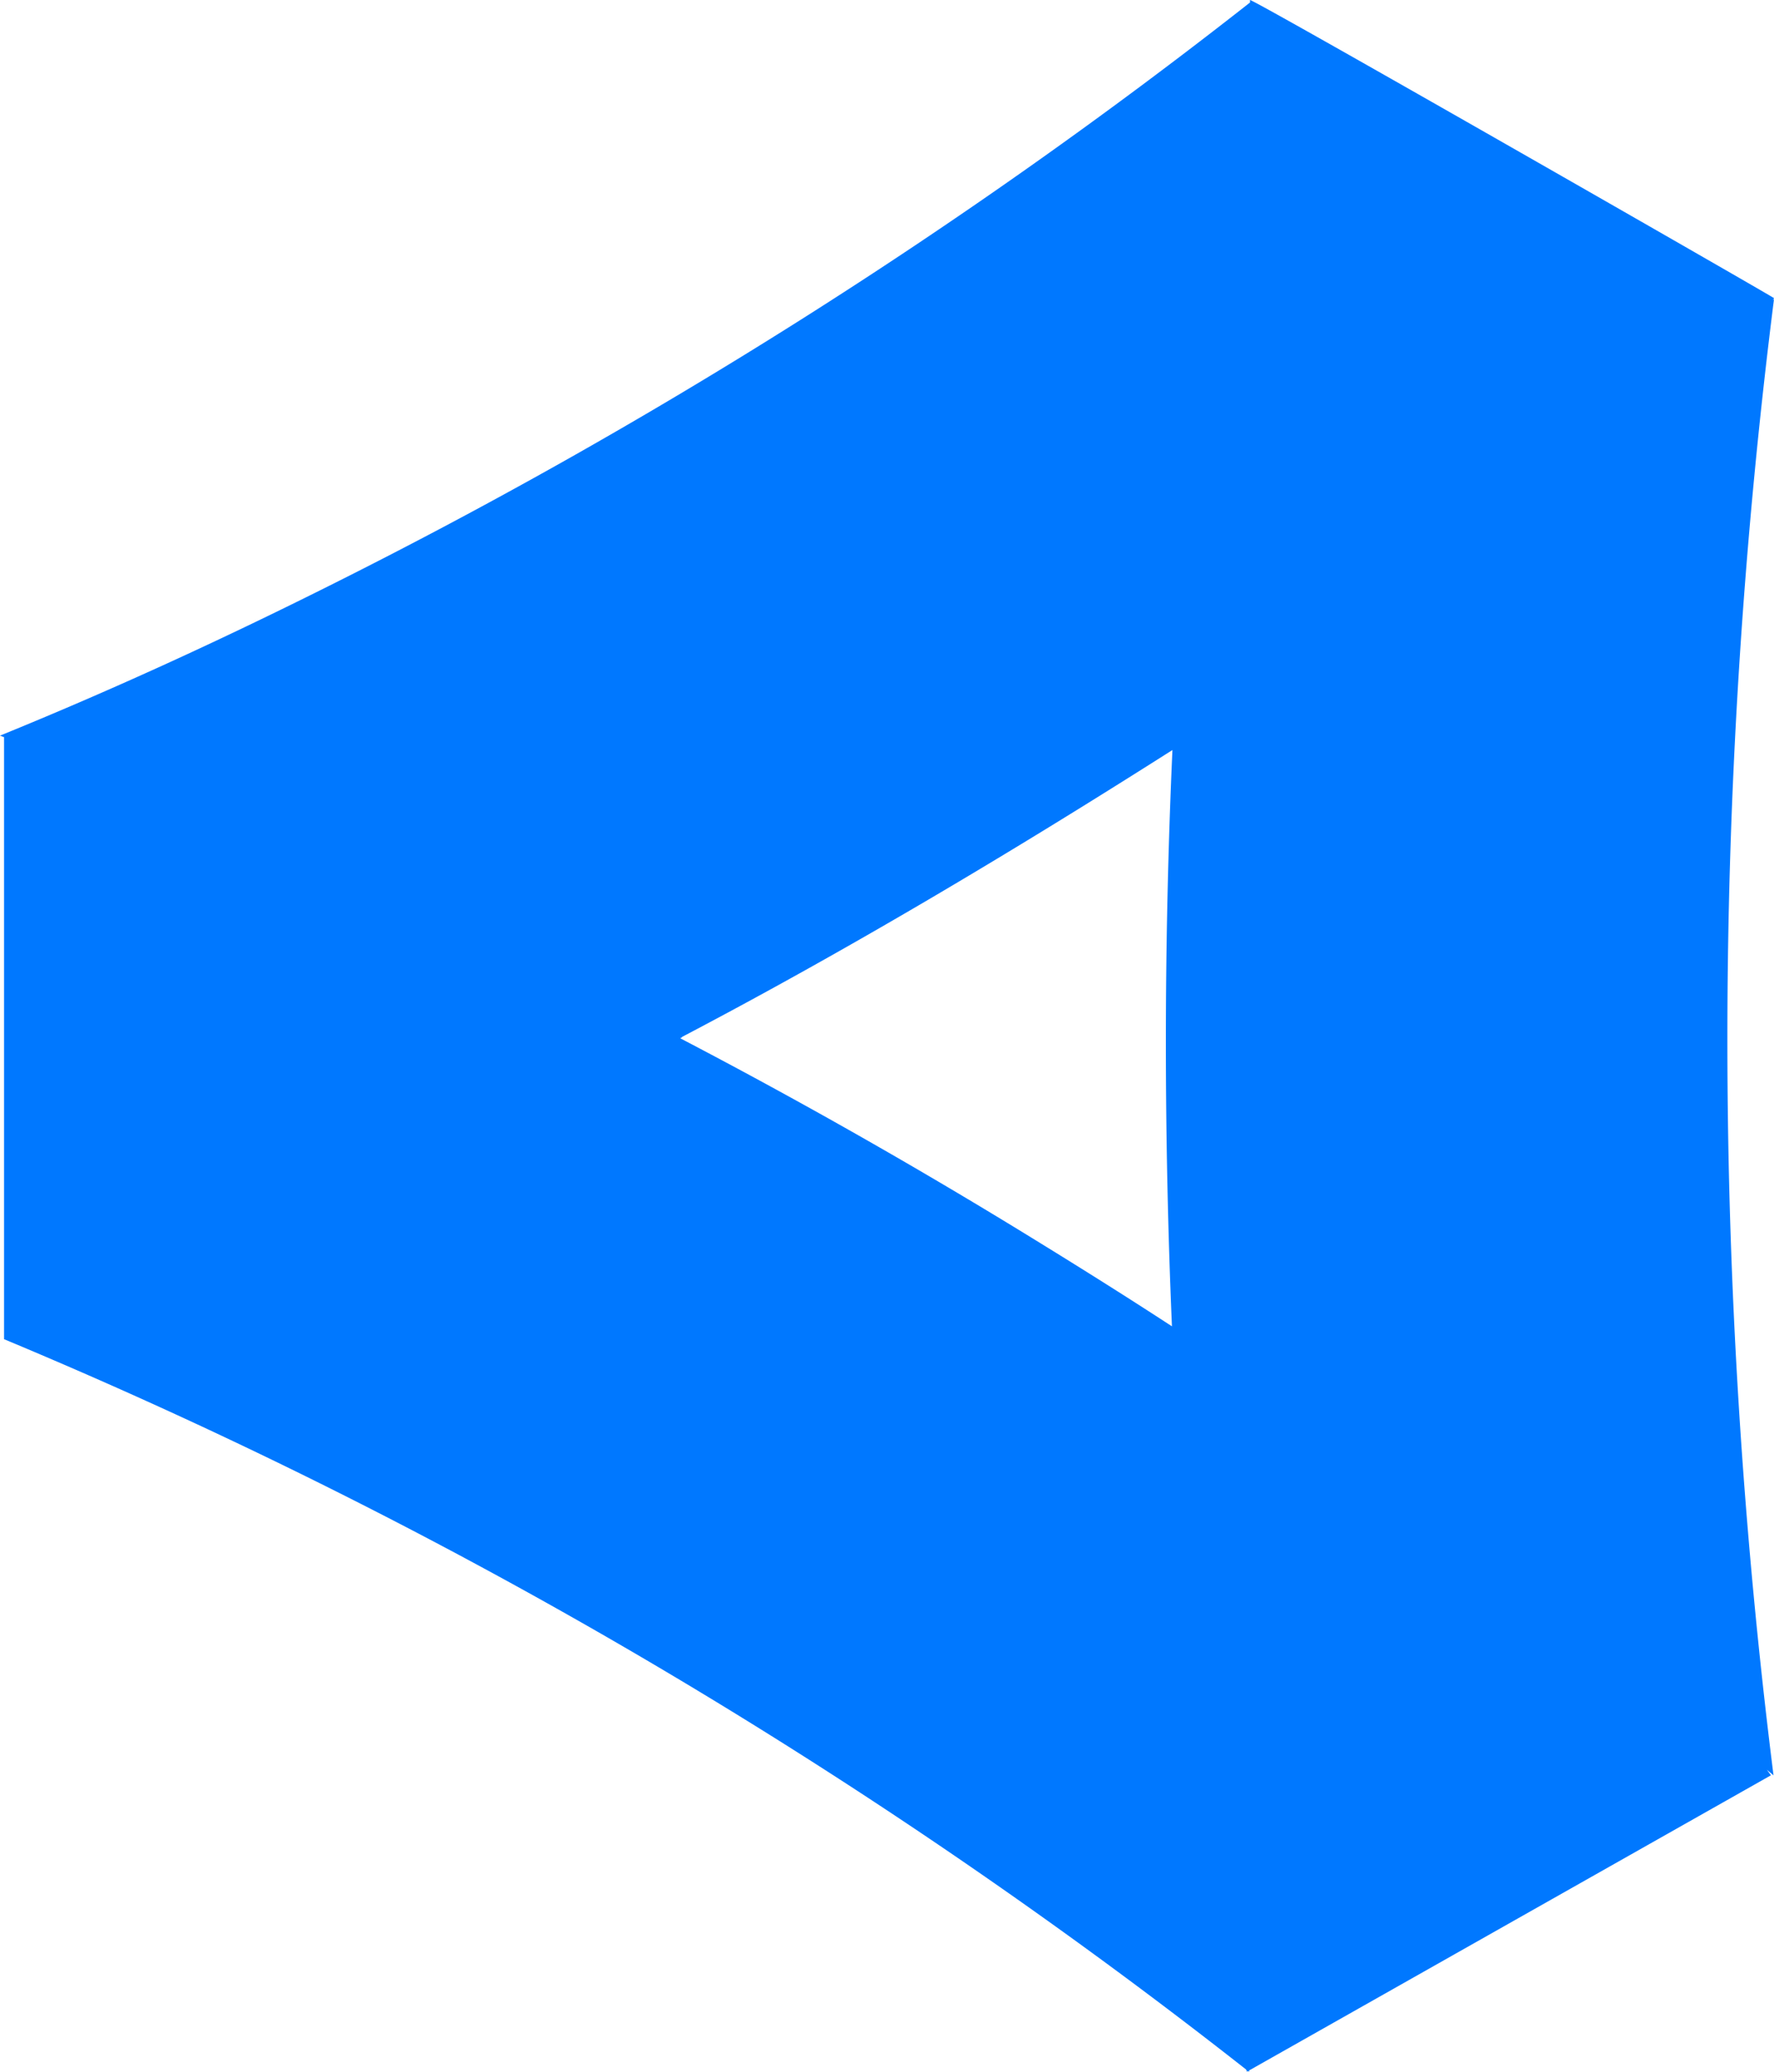 <svg xmlns="http://www.w3.org/2000/svg" viewBox="0 0 219.52 256.28"><defs><style>.cls-1{fill:#0078ff;}</style></defs><g id="Ebene_2" data-name="Ebene 2"><g id="Ebene_1-2" data-name="Ebene 1"><polygon class="cls-1" points="219.37 219.6 219.37 219.6 219.37 219.6 219.37 219.6"/><path class="cls-1" d="M219.4,37.14c0-.08.09-.18.12-.26S155.32,0,154.68,0h0V.15s0,.1,0,.16A667.75,667.75,0,0,1,39.66,73C26.68,79.47,13.58,85.47,0,91l.5.19v74.47h0a652.17,652.17,0,0,1,92,47.24A672,672,0,0,1,154.19,256l.11.23s-.06,0-.05.06l.18-.1.14.1,0-.17,64.57-36.51h0c-.16-.23-.33-.45-.5-.68l.82.68A729.29,729.29,0,0,1,219.52,37ZM84.18,128.44l.12-.08s.11,0,.1,0l-.06-.06C105,117.46,124.9,105.6,145.08,92.78q-.81,18-.81,36.11,0,17.64.75,35.18c-5.35-3.49-10.81-6.92-16.25-10.27Q106.89,140.3,84.18,128.44Zm60.9,35.76v0l.17.11Z"/></g></g></svg>